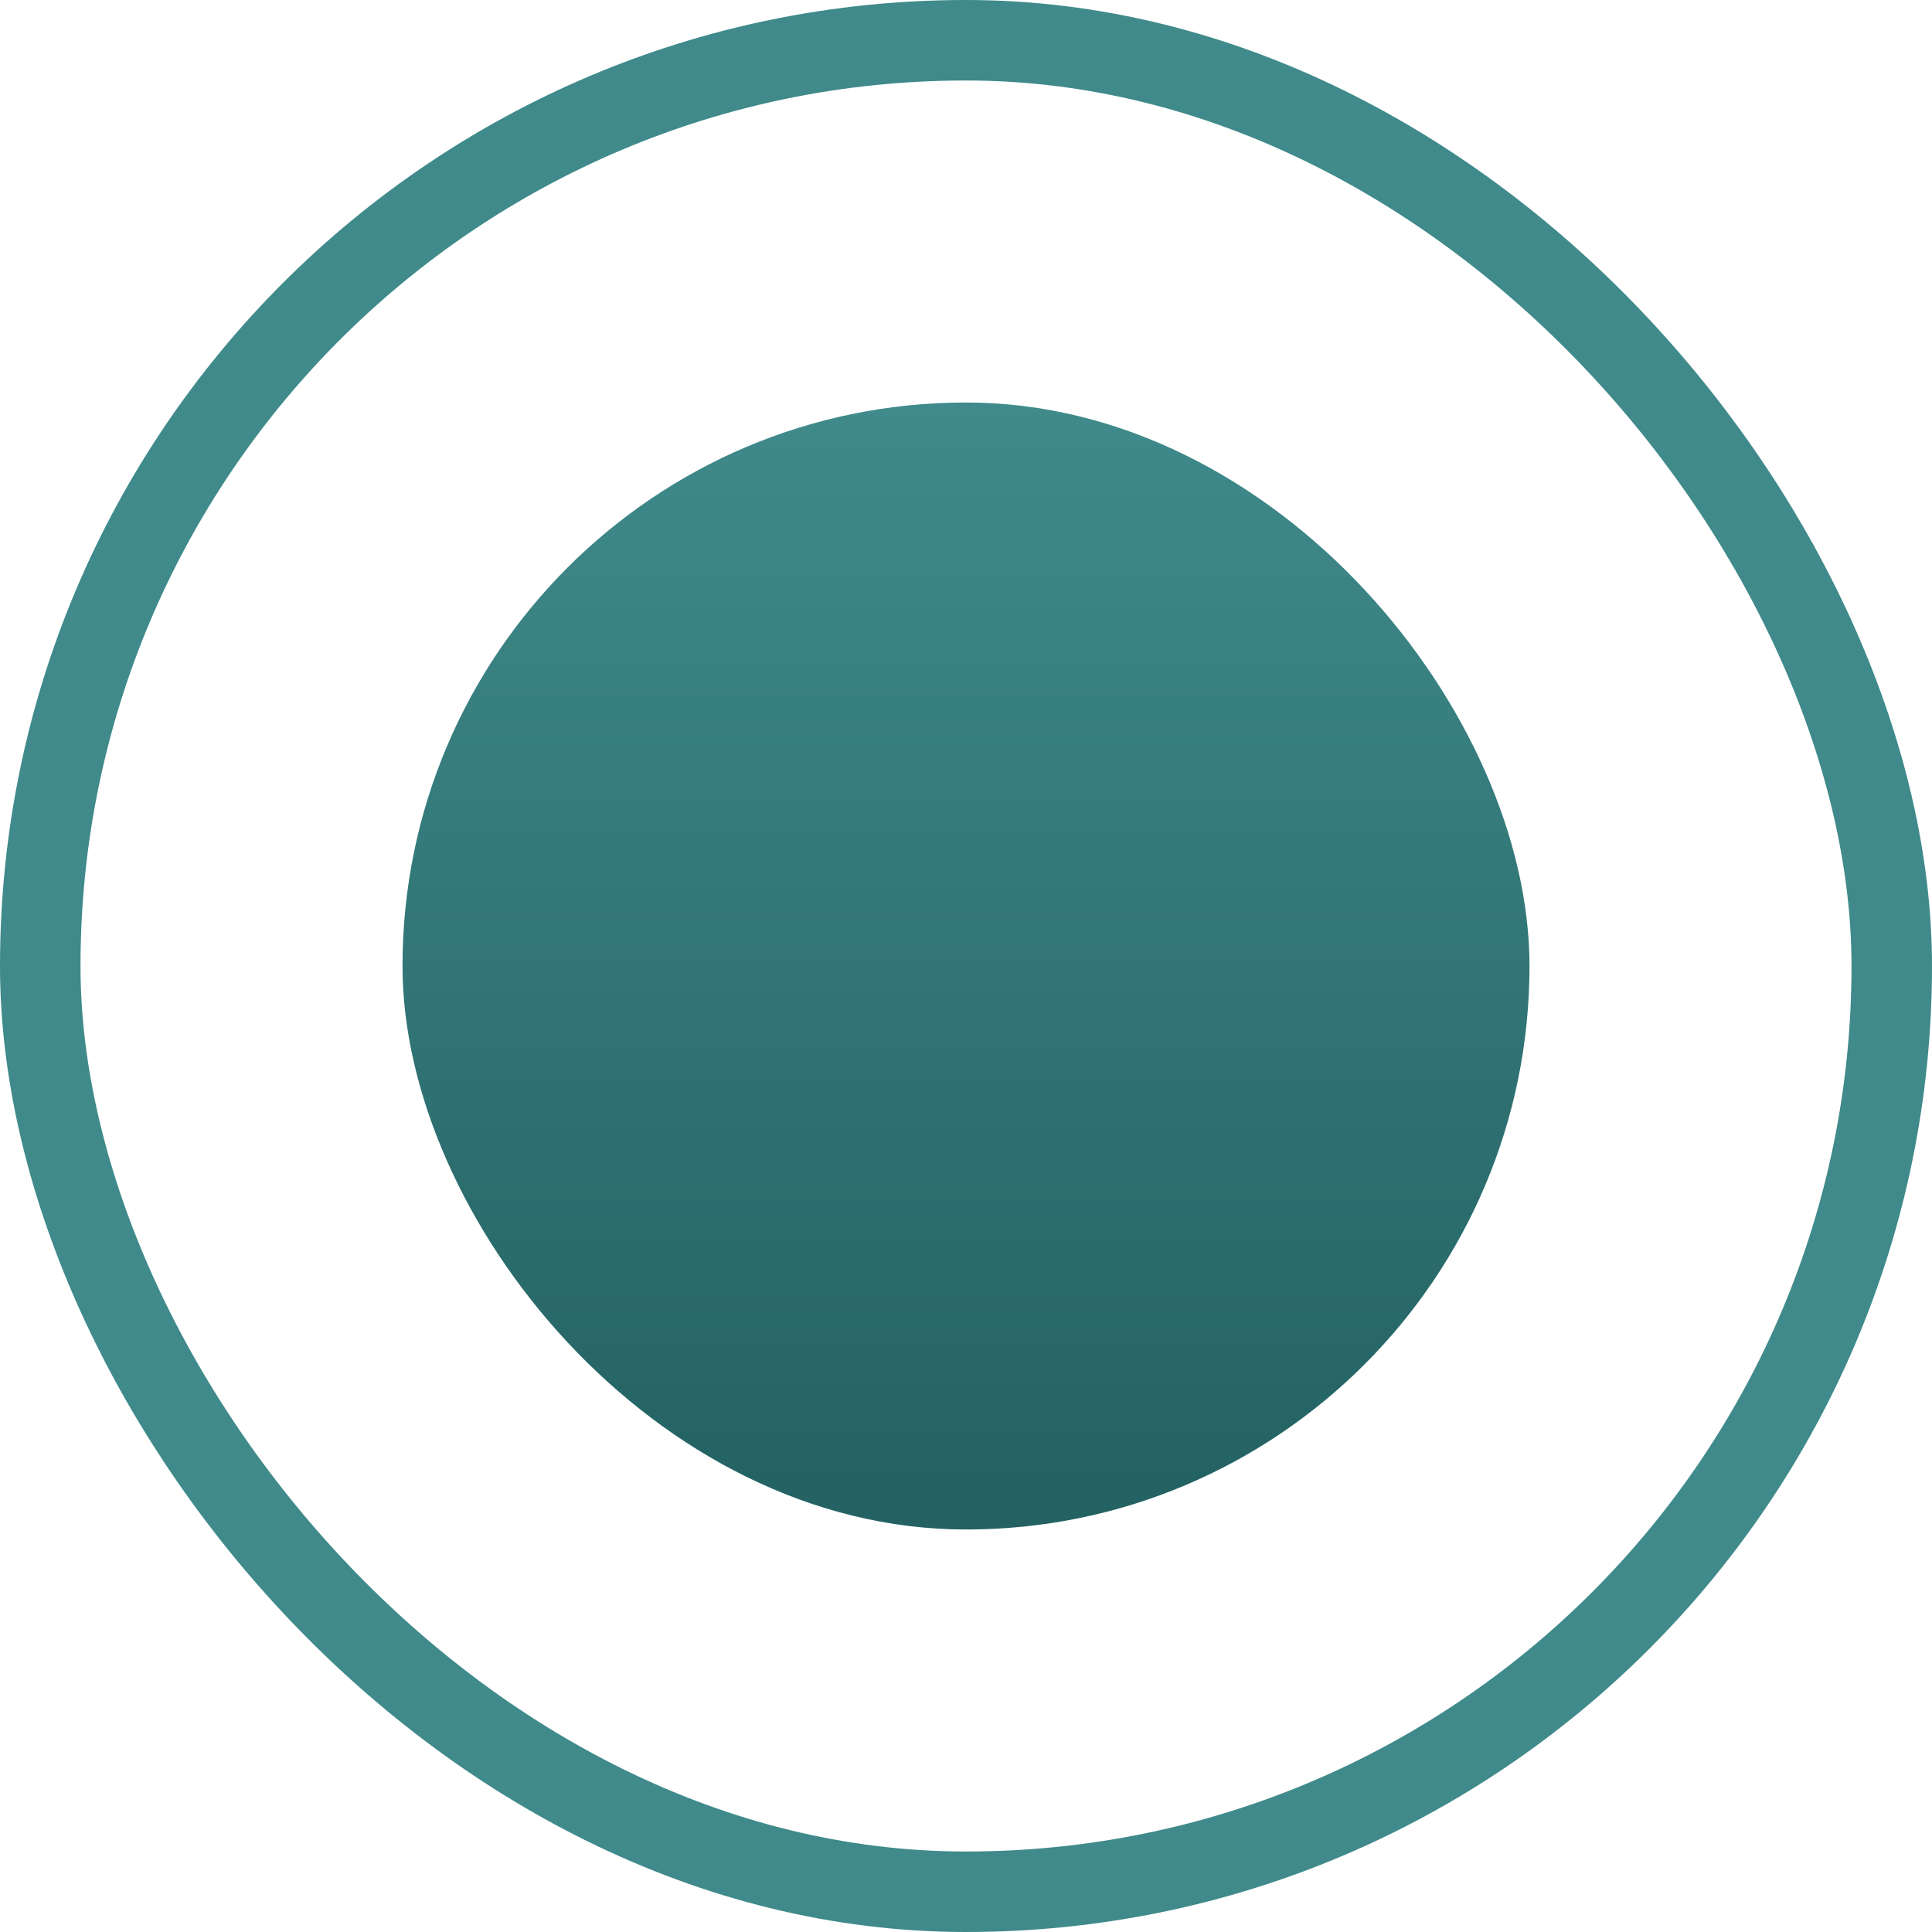 <?xml version="1.0" encoding="UTF-8"?> <svg xmlns="http://www.w3.org/2000/svg" width="24" height="24" viewBox="0 0 24 24" fill="none"><rect x="5" y="5" width="14" height="14" rx="7" fill="url(#paint0_linear_2026_102)"></rect><rect x="0.5" y="0.5" width="23" height="23" rx="11.5" stroke="#408A8B"></rect><defs><linearGradient id="paint0_linear_2026_102" x1="12" y1="19" x2="12" y2="5" gradientUnits="userSpaceOnUse"><stop stop-color="#236162"></stop><stop offset="1" stop-color="#408A8B"></stop></linearGradient></defs></svg> 